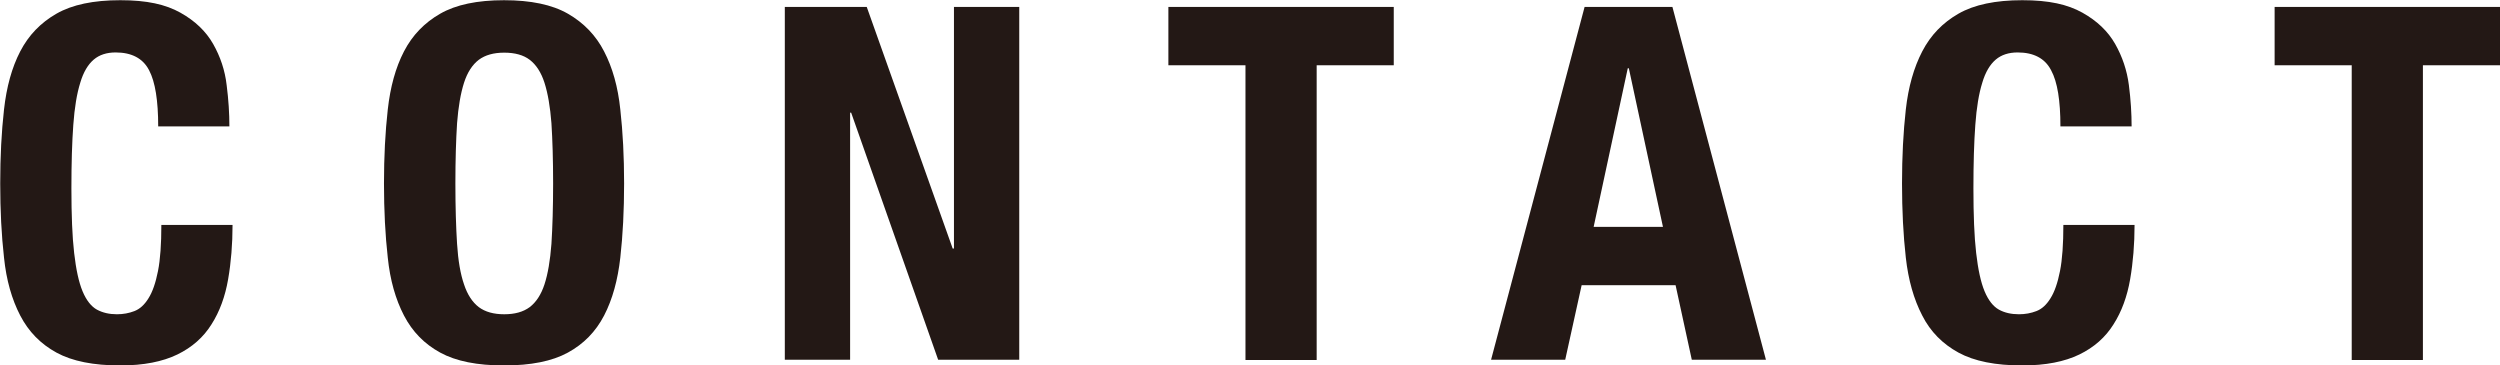 <?xml version="1.0" encoding="UTF-8"?><svg xmlns="http://www.w3.org/2000/svg" viewBox="0 0 118.69 17.34"><defs><style>.d{fill:#231815;}</style></defs><g id="a"/><g id="b"><g id="c"><g><path class="d" d="M7.07,3.32c-.29-.55-.82-.83-1.58-.83-.42,0-.77,.11-1.04,.34-.27,.23-.49,.59-.64,1.1-.16,.51-.27,1.17-.33,2-.06,.82-.09,1.83-.09,3.01,0,1.27,.04,2.29,.13,3.07,.09,.78,.22,1.39,.4,1.82,.18,.43,.41,.72,.68,.87,.28,.15,.59,.22,.95,.22,.3,0,.57-.05,.83-.15,.26-.1,.48-.3,.67-.61,.19-.3,.34-.73,.45-1.29,.11-.55,.16-1.29,.16-2.19h3.38c0,.91-.07,1.77-.21,2.58-.14,.81-.4,1.53-.79,2.14-.38,.61-.92,1.09-1.62,1.43-.7,.34-1.6,.52-2.71,.52-1.27,0-2.28-.2-3.03-.61-.75-.41-1.32-.99-1.72-1.76-.4-.77-.66-1.68-.77-2.75-.12-1.06-.18-2.24-.18-3.52s.06-2.44,.18-3.51,.37-1.99,.77-2.76c.4-.77,.97-1.36,1.72-1.79,.75-.43,1.76-.64,3.03-.64s2.15,.2,2.85,.59c.7,.39,1.22,.89,1.56,1.49,.34,.6,.56,1.25,.64,1.95,.09,.7,.13,1.35,.13,1.96h-3.38c0-1.22-.14-2.11-.43-2.66Z"/><path class="d" d="M18.41,5.2c.12-1.07,.37-1.99,.77-2.76,.4-.77,.97-1.36,1.72-1.79,.75-.43,1.76-.64,3.03-.64s2.28,.21,3.03,.64c.75,.43,1.33,1.03,1.72,1.79,.4,.77,.66,1.69,.77,2.76,.12,1.07,.18,2.24,.18,3.51s-.06,2.46-.18,3.52c-.12,1.06-.37,1.98-.77,2.75-.4,.77-.97,1.35-1.72,1.76-.75,.41-1.76,.61-3.03,.61s-2.28-.2-3.03-.61c-.75-.41-1.32-.99-1.72-1.76-.4-.77-.66-1.68-.77-2.75-.12-1.06-.18-2.24-.18-3.52s.06-2.44,.18-3.51Zm3.29,6.38c.05,.79,.16,1.43,.33,1.92,.16,.49,.4,.85,.7,1.08,.31,.23,.71,.34,1.21,.34s.9-.11,1.21-.34c.3-.23,.54-.59,.7-1.08,.16-.49,.27-1.13,.33-1.92,.05-.79,.08-1.75,.08-2.87s-.03-2.08-.08-2.86c-.06-.78-.17-1.42-.33-1.92-.16-.5-.4-.86-.7-1.09s-.71-.34-1.21-.34-.9,.11-1.21,.34c-.3,.23-.54,.59-.7,1.09-.16,.5-.27,1.14-.33,1.92-.05,.78-.08,1.74-.08,2.86s.03,2.09,.08,2.87Z"/><path class="d" d="M45.24,11.8h.05V.33h3.1V17.08h-3.85l-4.13-11.73h-.05v11.73h-3.1V.33h3.89l4.08,11.47Z"/><path class="d" d="M66.17,3.1h-3.66v13.99h-3.38V3.1h-3.66V.33h10.7V3.1Z"/><path class="d" d="M79.4,.33l4.44,16.75h-3.52l-.77-3.54h-4.46l-.78,3.54h-3.52L75.23,.33h4.18Zm-.45,10.44l-1.62-7.53h-.05l-1.62,7.53h3.29Z"/><path class="d" d="M97.37,3.32c-.29-.55-.82-.83-1.58-.83-.42,0-.77,.11-1.04,.34-.27,.23-.49,.59-.64,1.1-.16,.51-.27,1.17-.33,2-.06,.82-.09,1.83-.09,3.01,0,1.27,.04,2.29,.13,3.07,.09,.78,.22,1.39,.4,1.82,.18,.43,.41,.72,.68,.87,.27,.15,.59,.22,.95,.22,.3,0,.57-.05,.83-.15,.26-.1,.48-.3,.67-.61,.19-.3,.34-.73,.45-1.29,.11-.55,.16-1.29,.16-2.19h3.38c0,.91-.07,1.77-.21,2.58-.14,.81-.4,1.53-.79,2.14-.38,.61-.92,1.09-1.62,1.43-.7,.34-1.6,.52-2.71,.52-1.27,0-2.28-.2-3.03-.61-.75-.41-1.33-.99-1.72-1.76-.4-.77-.66-1.68-.78-2.75-.12-1.06-.18-2.24-.18-3.52s.06-2.44,.18-3.51,.38-1.99,.78-2.76c.4-.77,.97-1.36,1.72-1.79,.75-.43,1.76-.64,3.03-.64s2.15,.2,2.85,.59c.7,.39,1.22,.89,1.56,1.49,.34,.6,.56,1.25,.65,1.95,.09,.7,.13,1.35,.13,1.96h-3.38c0-1.22-.14-2.11-.44-2.66Z"/><path class="d" d="M118.69,3.1h-3.66v13.99h-3.38V3.1h-3.66V.33h10.7V3.1Z"/></g></g></g></svg>